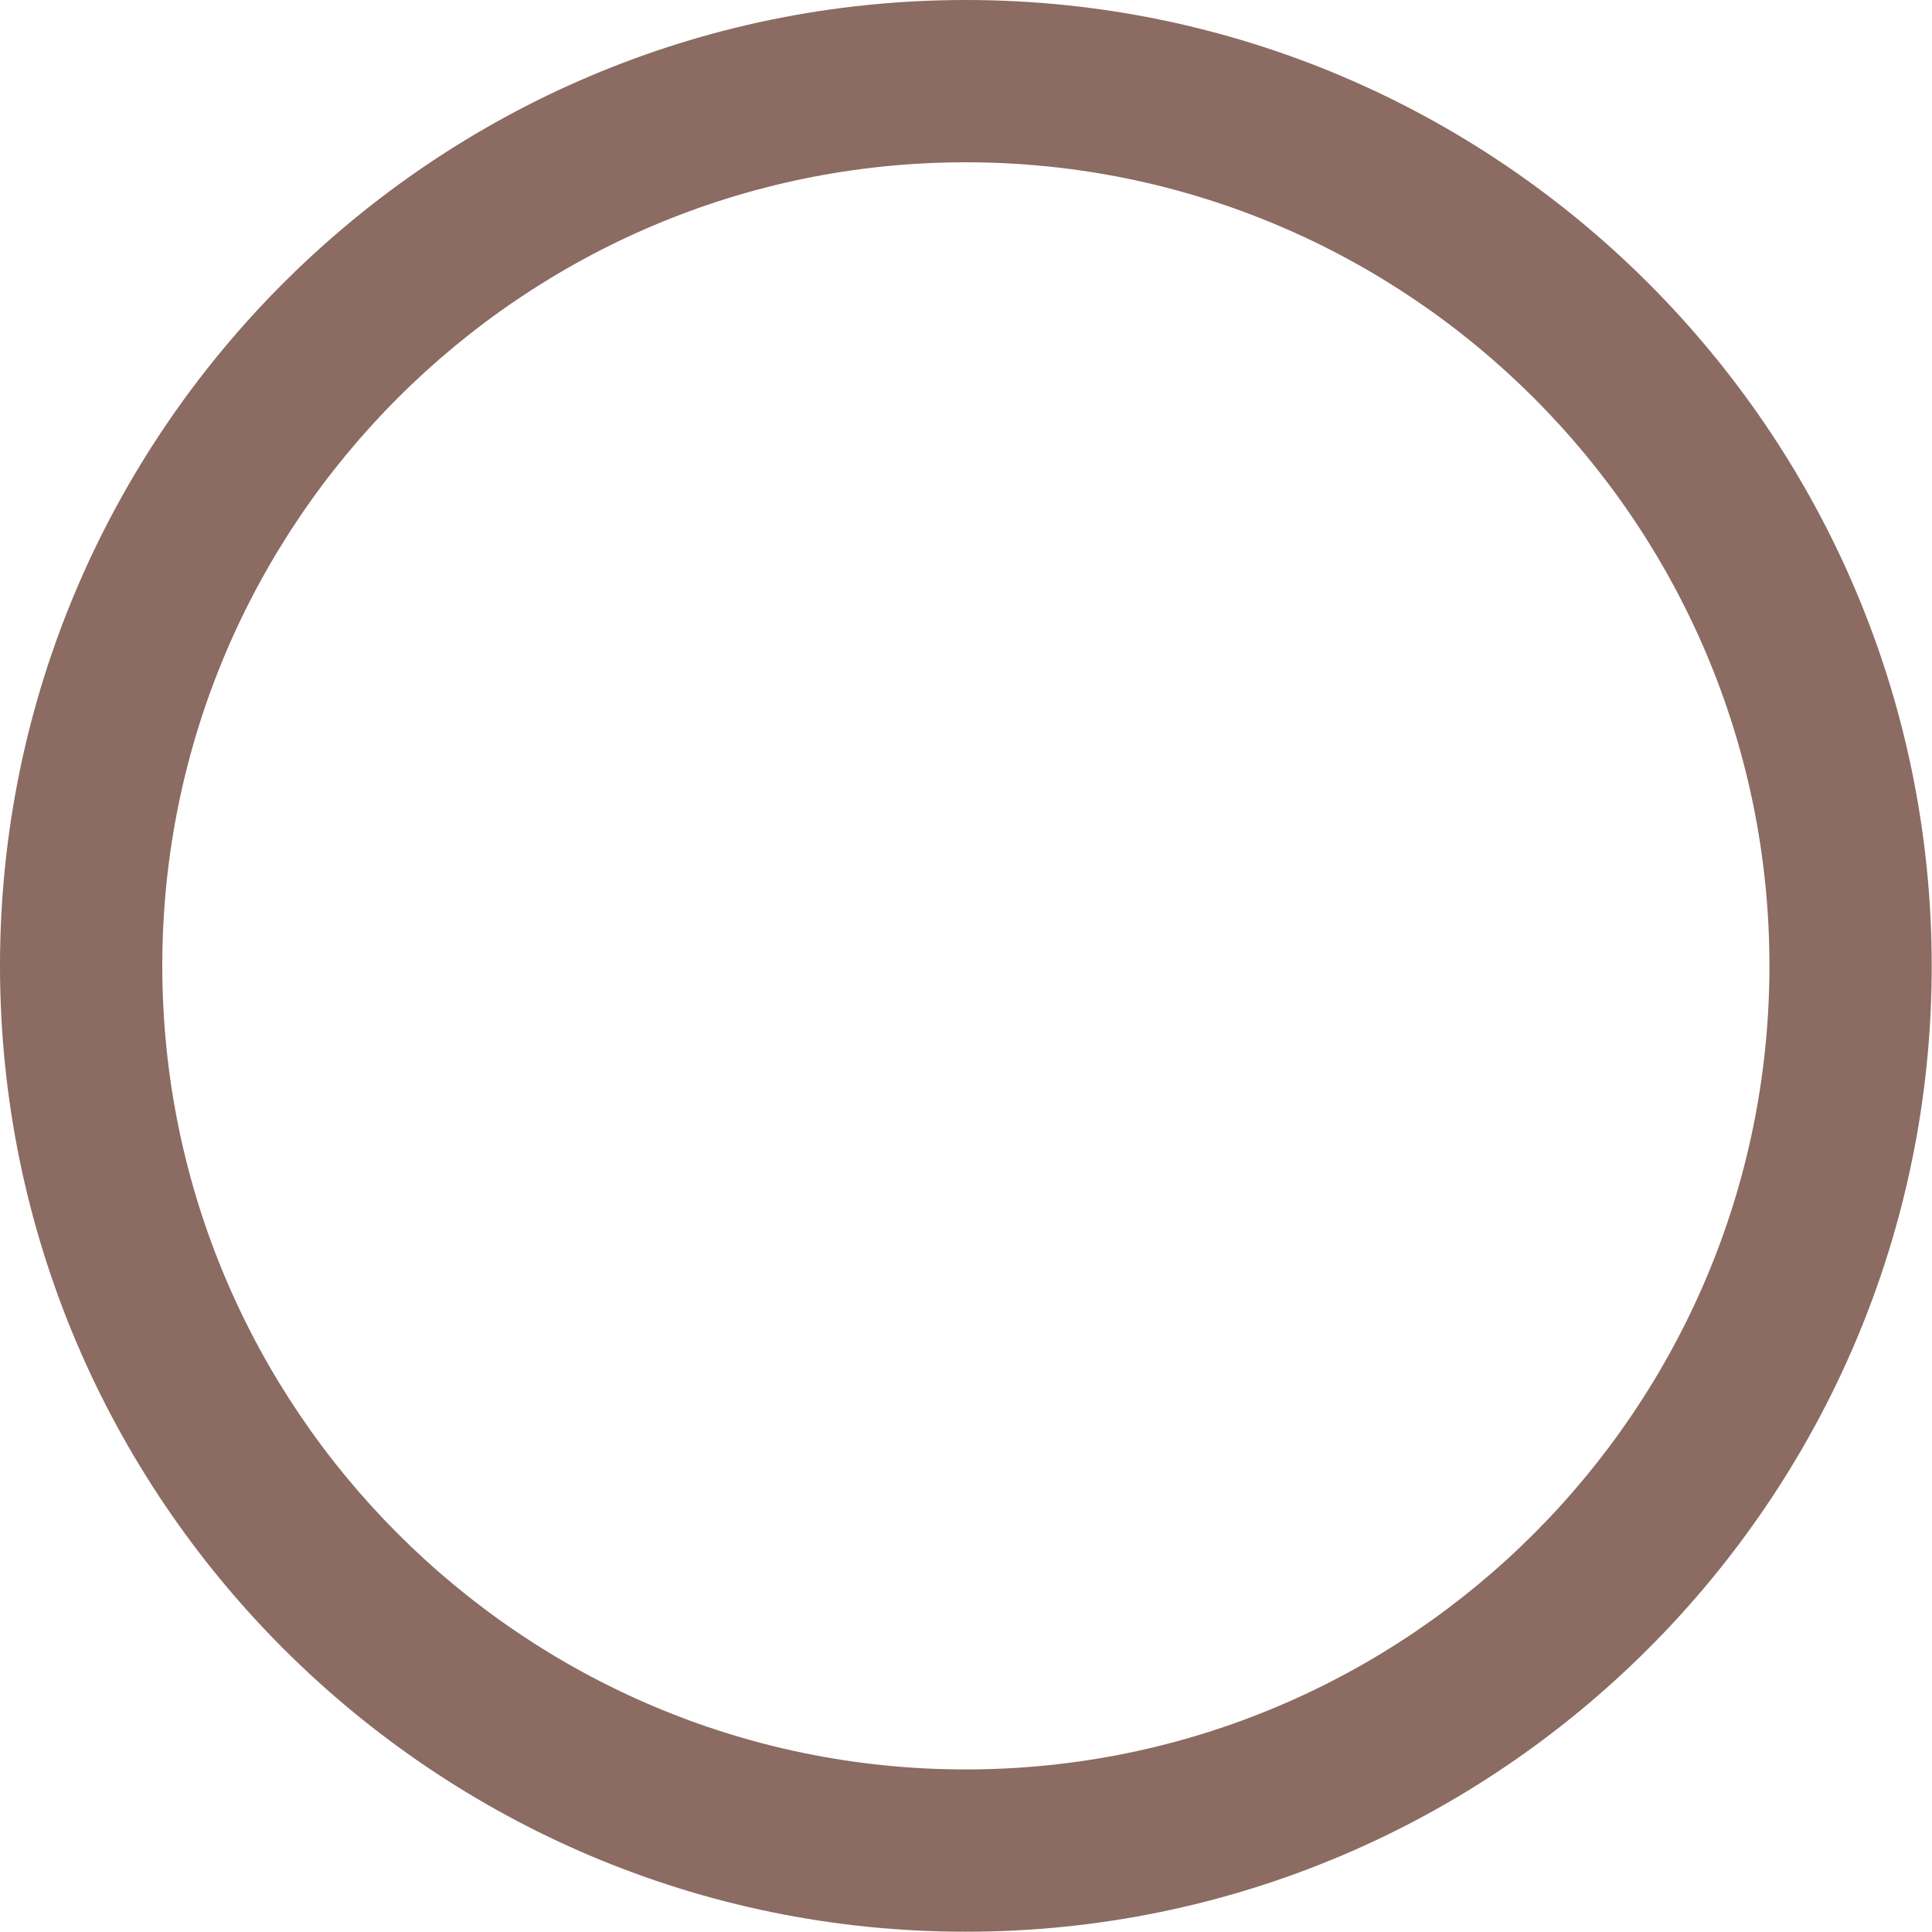 <svg width="7" height="7" viewBox="0 0 7 7" fill="none" xmlns="http://www.w3.org/2000/svg">
<path d="M3.499 0C1.57 0 0 1.57 0 3.499C0 5.429 1.57 6.999 3.499 6.999C5.429 6.999 6.999 5.429 6.999 3.499C6.998 1.57 5.429 0 3.499 0ZM3.499 6.411C1.894 6.411 0.588 5.105 0.588 3.499C0.588 1.894 1.894 0.588 3.499 0.588C5.105 0.588 6.411 1.894 6.411 3.499C6.411 5.105 5.105 6.411 3.499 6.411Z" fill="#8B6B62"/>
</svg>
